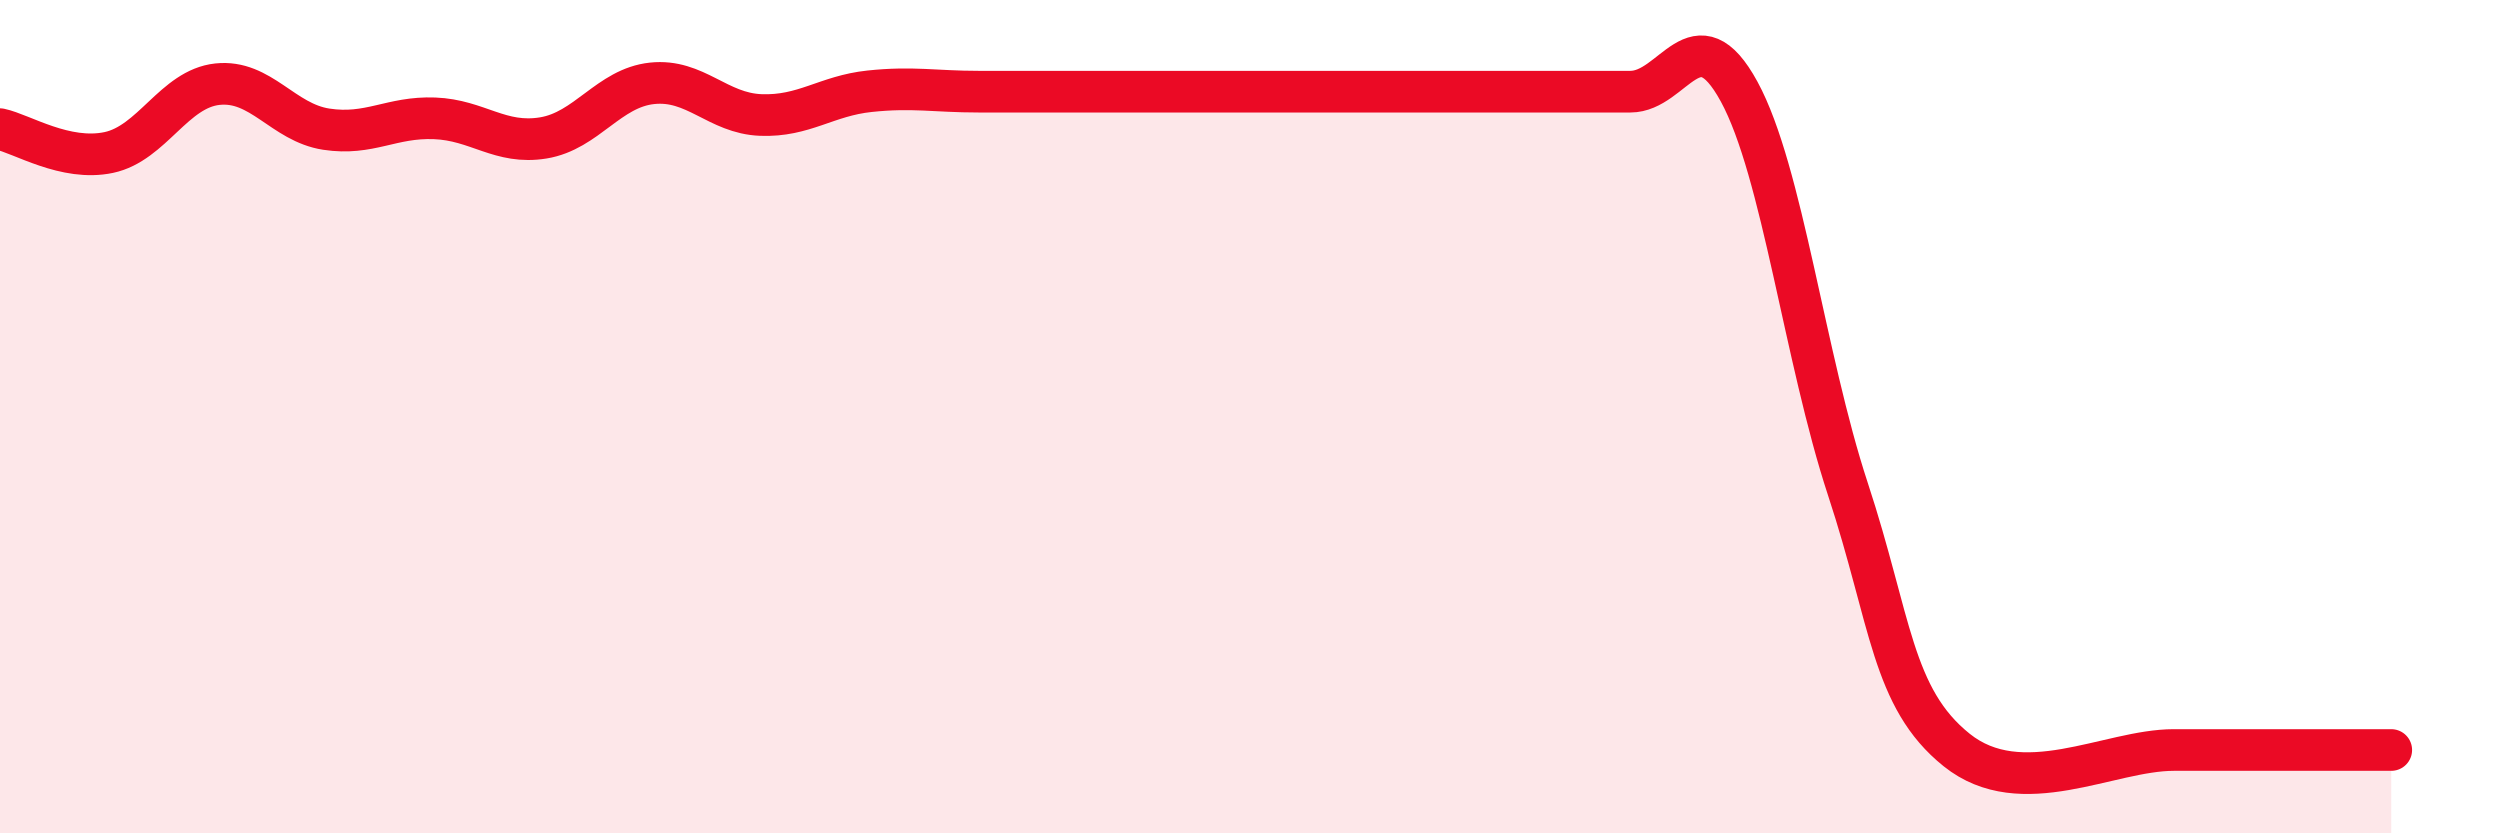 
    <svg width="60" height="20" viewBox="0 0 60 20" xmlns="http://www.w3.org/2000/svg">
      <path
        d="M 0,3.1 C 0.52,3.21 1.57,3.88 2.61,3.66 C 3.65,3.44 4.18,2.13 5.22,2.02 C 6.26,1.91 6.79,2.94 7.83,3.1 C 8.87,3.26 9.39,2.8 10.43,2.84 C 11.47,2.88 12,3.48 13.04,3.31 C 14.08,3.14 14.61,2.11 15.65,2 C 16.69,1.89 17.22,2.72 18.26,2.76 C 19.3,2.8 19.83,2.3 20.87,2.19 C 21.91,2.08 22.44,2.2 23.48,2.2 C 24.52,2.2 25.05,2.2 26.09,2.2 C 27.13,2.2 27.66,2.2 28.7,2.2 C 29.74,2.2 30.26,2.2 31.3,2.2 C 32.34,2.2 32.87,2.2 33.91,2.2 C 34.95,2.2 35.48,2.2 36.52,2.2 C 37.56,2.2 38.09,2.2 39.13,2.2 C 40.17,2.2 40.7,0.29 41.74,2.2 C 42.78,4.11 43.31,8.58 44.35,11.74 C 45.39,14.9 45.4,16.75 46.96,18 C 48.52,19.25 50.61,18 52.17,18 C 53.73,18 53.74,18 54.78,18 C 55.82,18 56.87,18 57.39,18L57.39 20L0 20Z"
        fill="#EB0A25"
        opacity="0.1"
        stroke-linecap="round"
        stroke-linejoin="round"
      />
      <path
        d="M 0,3.1 C 0.52,3.21 1.57,3.88 2.61,3.66 C 3.65,3.44 4.18,2.13 5.22,2.02 C 6.26,1.91 6.79,2.94 7.83,3.1 C 8.87,3.26 9.39,2.8 10.43,2.84 C 11.47,2.88 12,3.48 13.04,3.31 C 14.08,3.14 14.61,2.11 15.65,2 C 16.69,1.89 17.22,2.72 18.26,2.76 C 19.3,2.8 19.83,2.3 20.87,2.19 C 21.91,2.08 22.44,2.2 23.48,2.2 C 24.52,2.2 25.05,2.2 26.09,2.2 C 27.13,2.2 27.66,2.2 28.7,2.2 C 29.74,2.2 30.26,2.2 31.3,2.2 C 32.34,2.2 32.87,2.2 33.91,2.2 C 34.95,2.2 35.48,2.2 36.52,2.2 C 37.56,2.2 38.09,2.2 39.13,2.2 C 40.17,2.2 40.7,0.29 41.74,2.2 C 42.78,4.11 43.31,8.58 44.35,11.74 C 45.39,14.9 45.4,16.75 46.96,18 C 48.52,19.25 50.61,18 52.17,18 C 53.73,18 53.74,18 54.78,18 C 55.82,18 56.87,18 57.39,18"
        stroke="#EB0A25"
        stroke-width="1"
        fill="none"
        stroke-linecap="round"
        stroke-linejoin="round"
      />
    </svg>
  